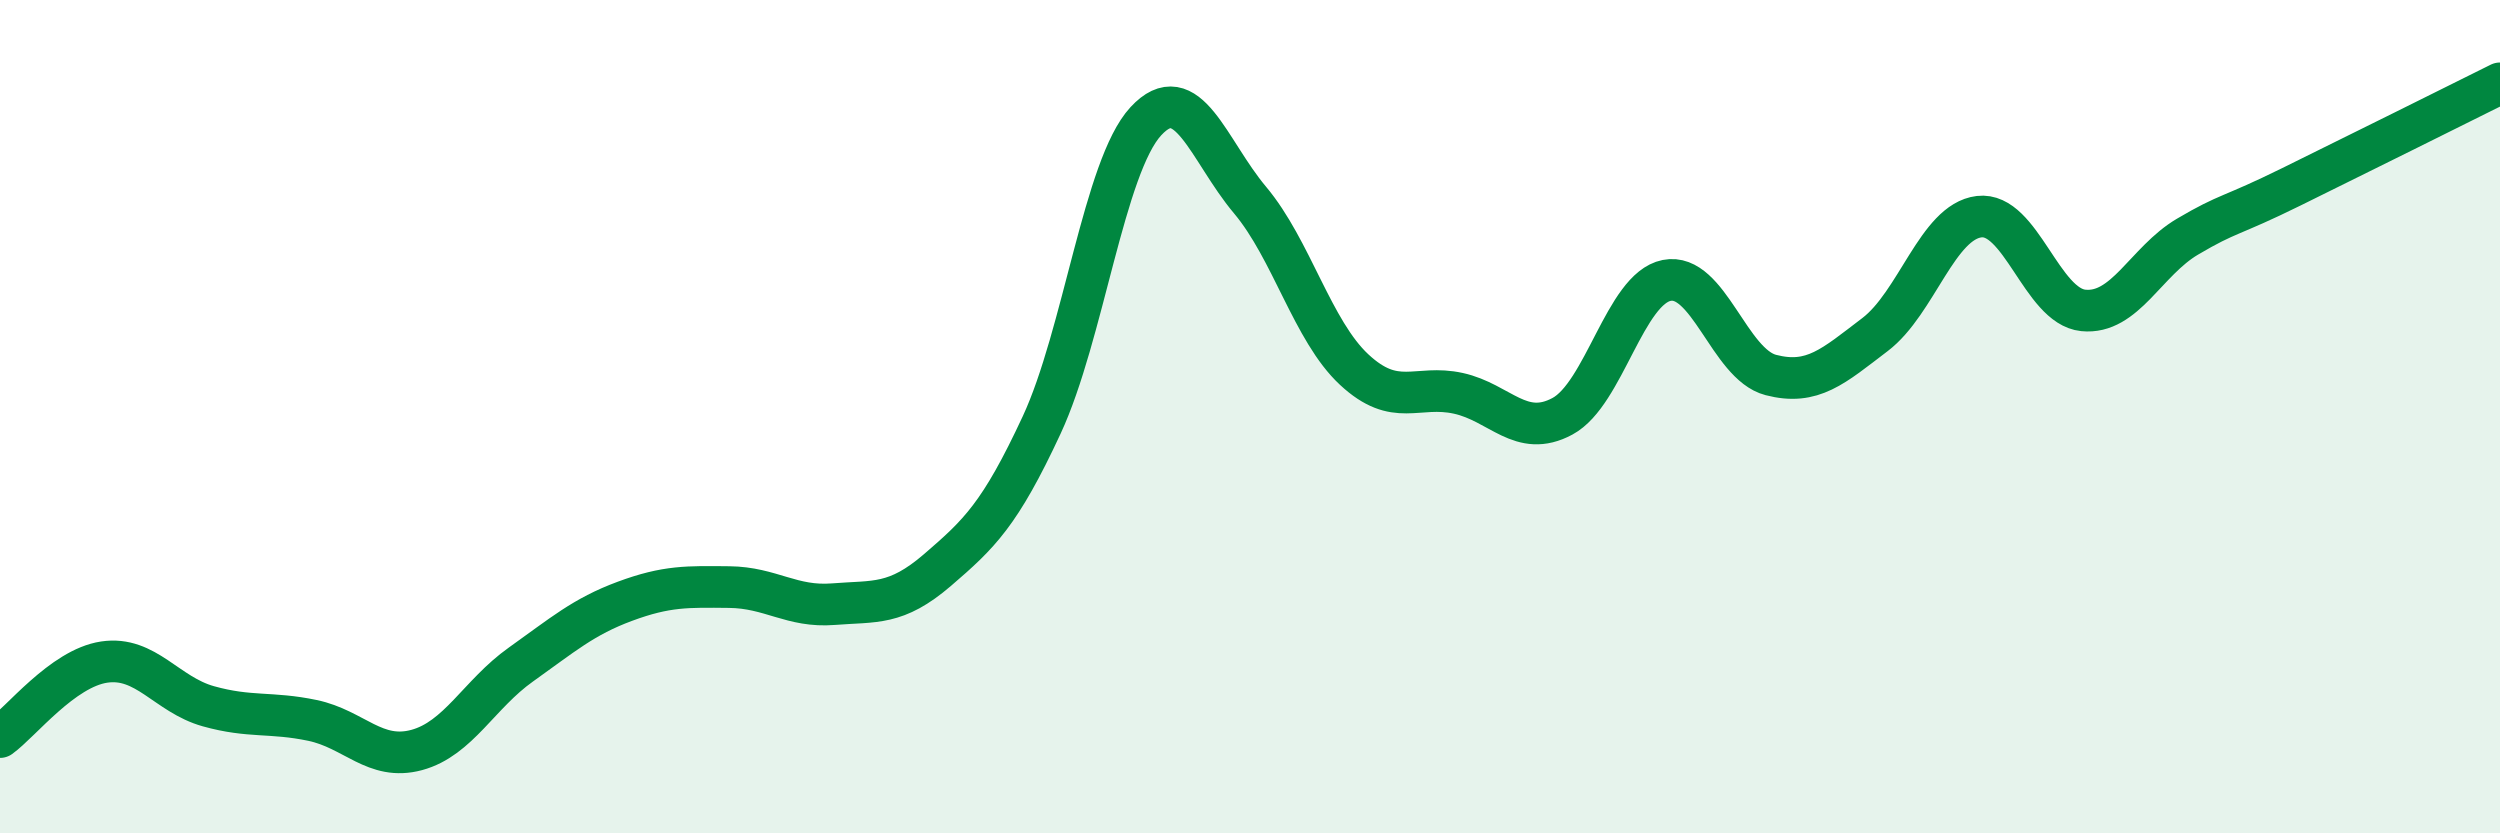 
    <svg width="60" height="20" viewBox="0 0 60 20" xmlns="http://www.w3.org/2000/svg">
      <path
        d="M 0,17.69 C 0.5,17.33 1.5,16.04 2.5,15.89 C 3.5,15.74 4,16.67 5,16.95 C 6,17.23 6.5,17.08 7.5,17.29 C 8.5,17.5 9,18.27 10,18 C 11,17.73 11.5,16.66 12.5,15.95 C 13.5,15.24 14,14.8 15,14.43 C 16,14.06 16.5,14.08 17.5,14.09 C 18.5,14.1 19,14.58 20,14.5 C 21,14.42 21.5,14.54 22.5,13.68 C 23.5,12.82 24,12.35 25,10.2 C 26,8.05 26.5,3.99 27.5,2.91 C 28.5,1.83 29,3.61 30,4.8 C 31,5.99 31.5,7.94 32.5,8.87 C 33.5,9.8 34,9.22 35,9.44 C 36,9.66 36.5,10.53 37.5,9.99 C 38.5,9.45 39,6.93 40,6.73 C 41,6.53 41.5,8.74 42.5,9 C 43.5,9.26 44,8.79 45,8.03 C 46,7.27 46.5,5.32 47.5,5.2 C 48.5,5.08 49,7.35 50,7.45 C 51,7.55 51.5,6.27 52.5,5.68 C 53.5,5.09 53.5,5.22 55,4.48 C 56.5,3.74 59,2.5 60,2L60 20L0 20Z"
        fill="#008740"
        opacity="0.1"
        stroke-linecap="round"
        stroke-linejoin="round"
      />
      <path
        d="M 0,17.69 C 0.5,17.33 1.5,16.04 2.5,15.89 C 3.5,15.74 4,16.67 5,16.95 C 6,17.23 6.5,17.08 7.5,17.29 C 8.5,17.5 9,18.27 10,18 C 11,17.73 11.5,16.66 12.5,15.95 C 13.5,15.24 14,14.8 15,14.43 C 16,14.06 16.5,14.08 17.5,14.09 C 18.5,14.1 19,14.58 20,14.5 C 21,14.42 21.5,14.54 22.5,13.68 C 23.5,12.82 24,12.35 25,10.2 C 26,8.05 26.5,3.99 27.5,2.91 C 28.5,1.83 29,3.61 30,4.8 C 31,5.99 31.5,7.94 32.5,8.87 C 33.5,9.8 34,9.22 35,9.44 C 36,9.66 36.5,10.53 37.5,9.99 C 38.5,9.45 39,6.93 40,6.73 C 41,6.53 41.5,8.74 42.5,9 C 43.5,9.26 44,8.79 45,8.03 C 46,7.27 46.5,5.32 47.5,5.2 C 48.5,5.08 49,7.35 50,7.45 C 51,7.55 51.5,6.27 52.5,5.68 C 53.5,5.09 53.5,5.22 55,4.48 C 56.5,3.74 59,2.5 60,2"
        stroke="#008740"
        stroke-width="1"
        fill="none"
        stroke-linecap="round"
        stroke-linejoin="round"
      />
    </svg>
  